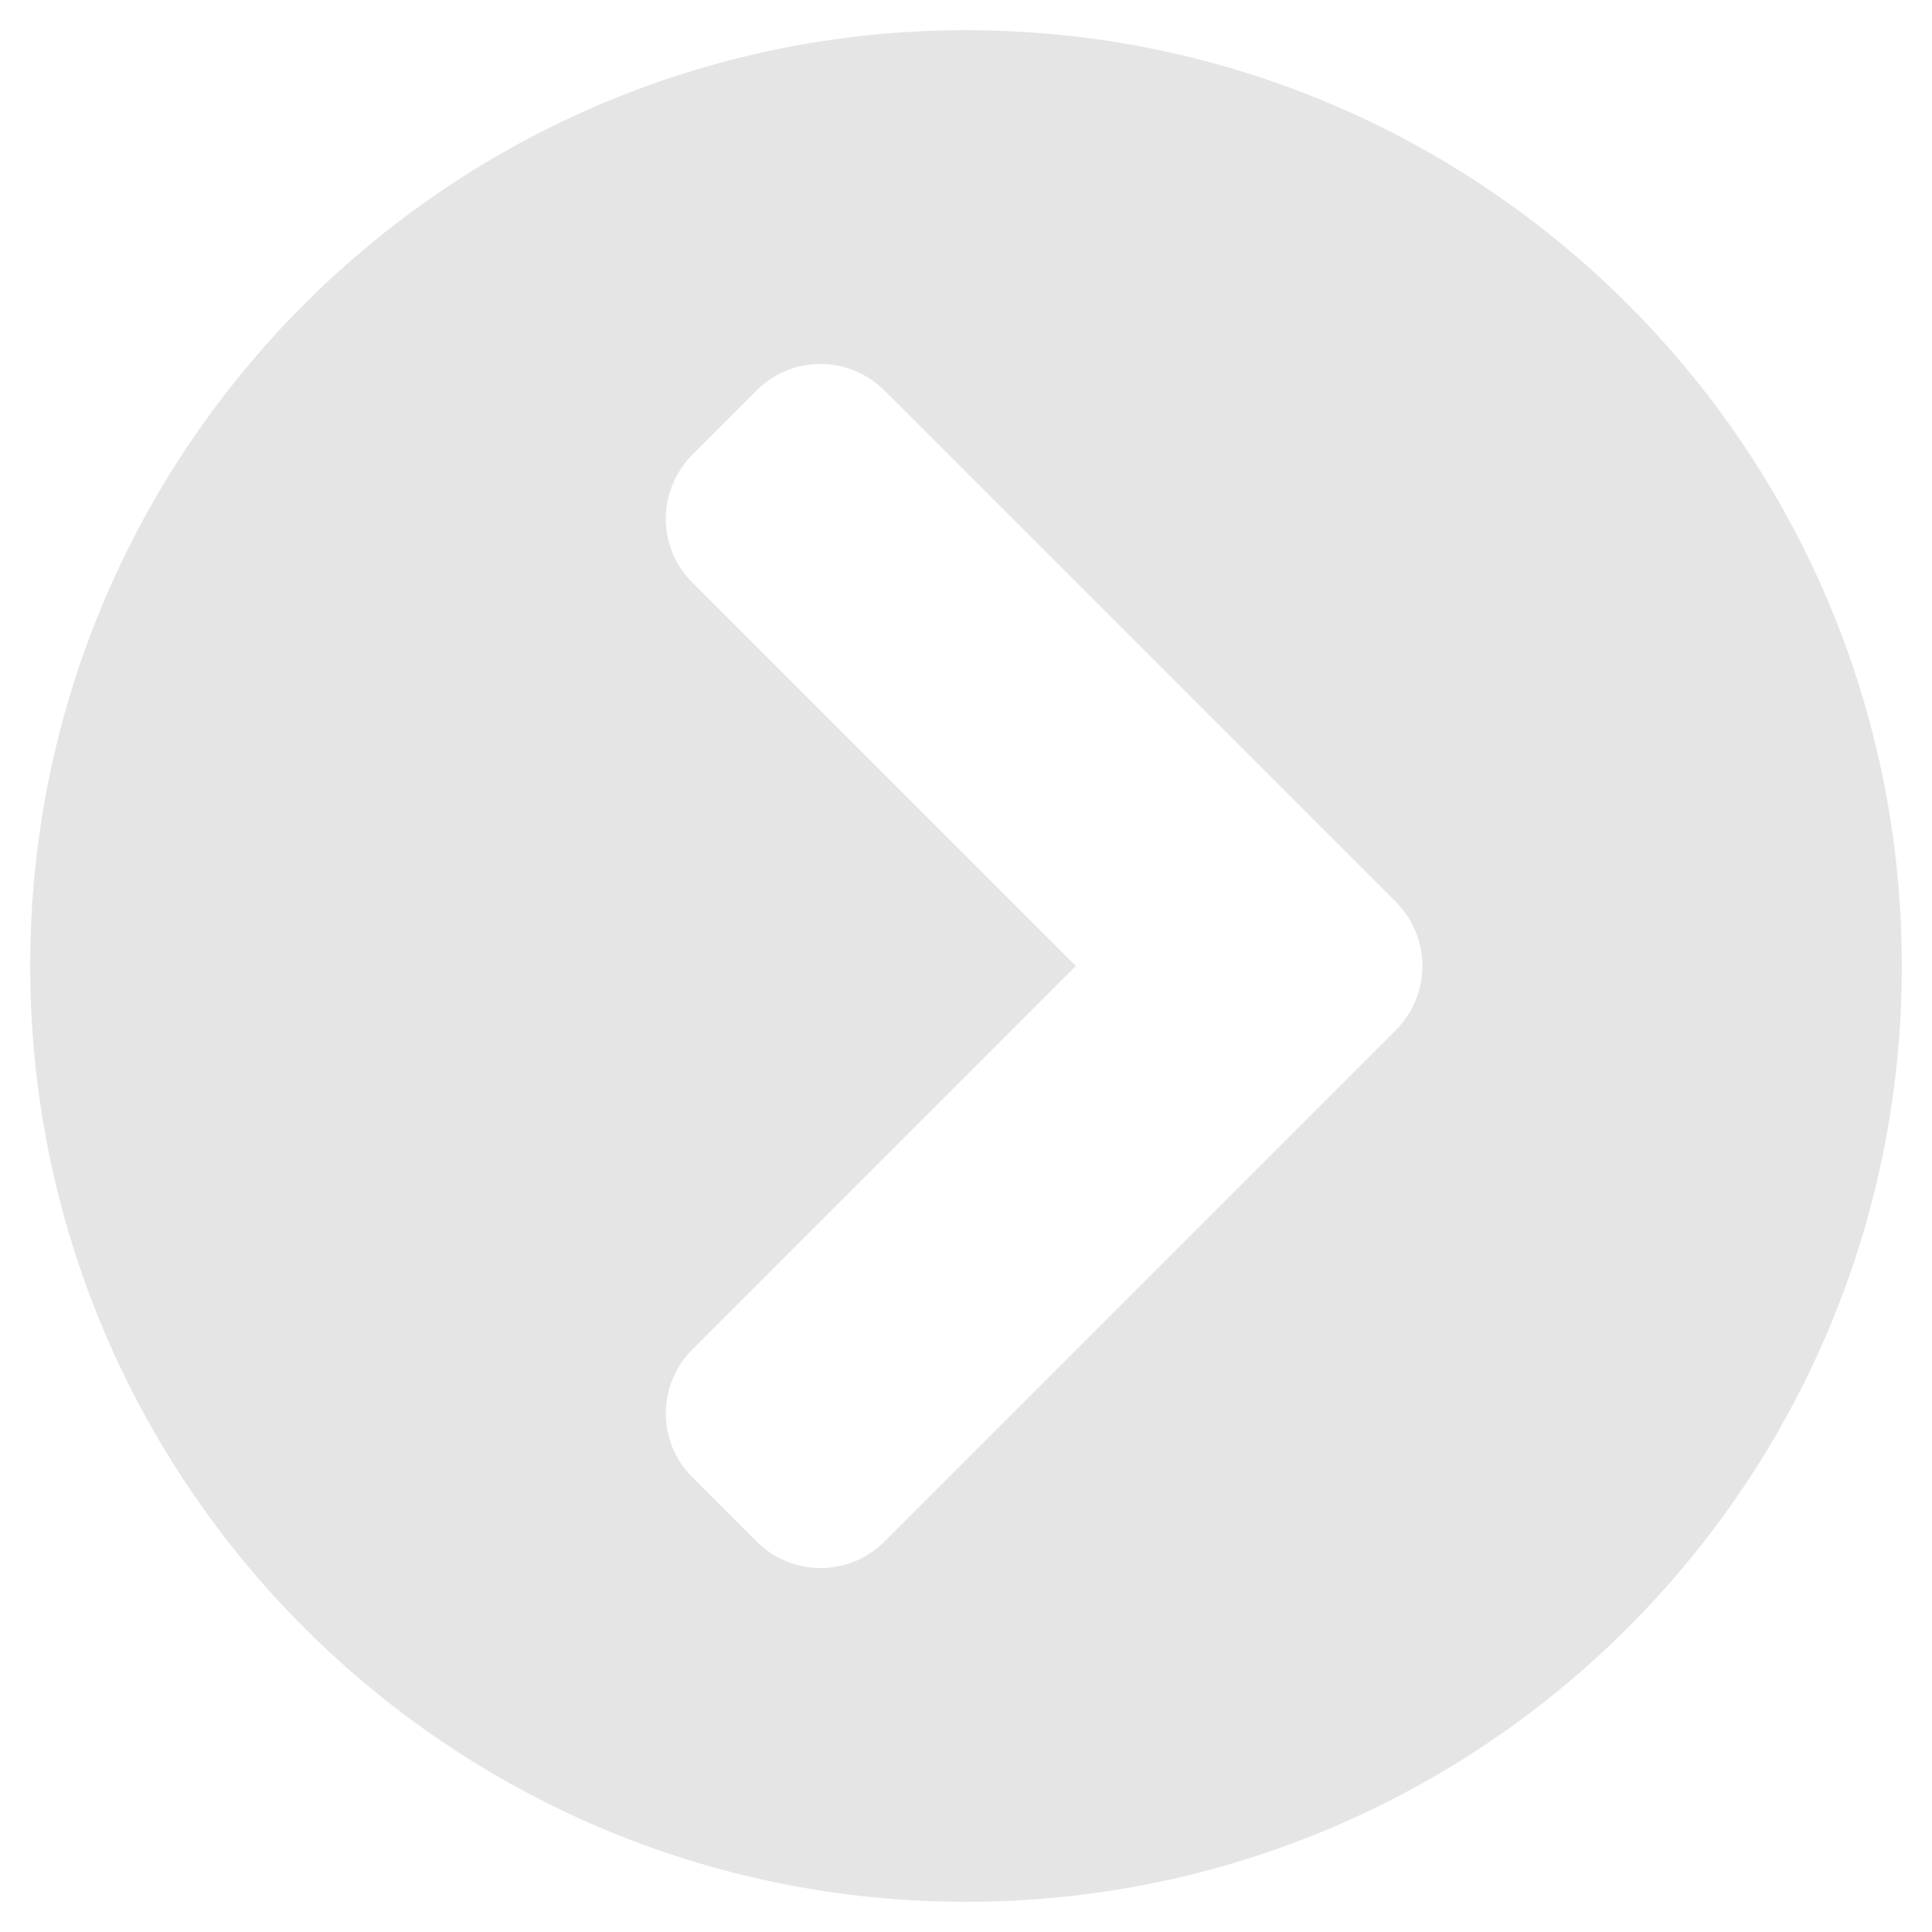 <?xml version="1.0" encoding="utf-8"?>
<!-- Generator: Adobe Illustrator 16.0.3, SVG Export Plug-In . SVG Version: 6.00 Build 0)  -->
<!DOCTYPE svg PUBLIC "-//W3C//DTD SVG 1.1//EN" "http://www.w3.org/Graphics/SVG/1.1/DTD/svg11.dtd">
<svg version="1.1" id="Capa_1" focusable="false" xmlns="http://www.w3.org/2000/svg" xmlns:xlink="http://www.w3.org/1999/xlink"
	 x="0px" y="0px" width="500px" height="500px" viewBox="0 0 500 500" enable-background="new 0 0 500 500" xml:space="preserve">
<path fill="#E5E5E5" d="M250,7.813c133.789,0,242.188,108.398,242.188,242.188S383.789,492.188,250,492.188S7.813,383.789,7.813,250
	S116.211,7.813,250,7.813z M361.23,233.398L228.906,101.074c-9.18-9.18-24.023-9.18-33.105,0l-16.602,16.602
	c-9.18,9.18-9.18,24.023,0,33.105L278.418,250l-99.219,99.219c-9.18,9.18-9.18,24.023,0,33.105l16.602,16.602
	c9.18,9.18,24.023,9.18,33.105,0L361.23,266.602C370.41,257.422,370.41,242.578,361.23,233.398z"/>
</svg>
